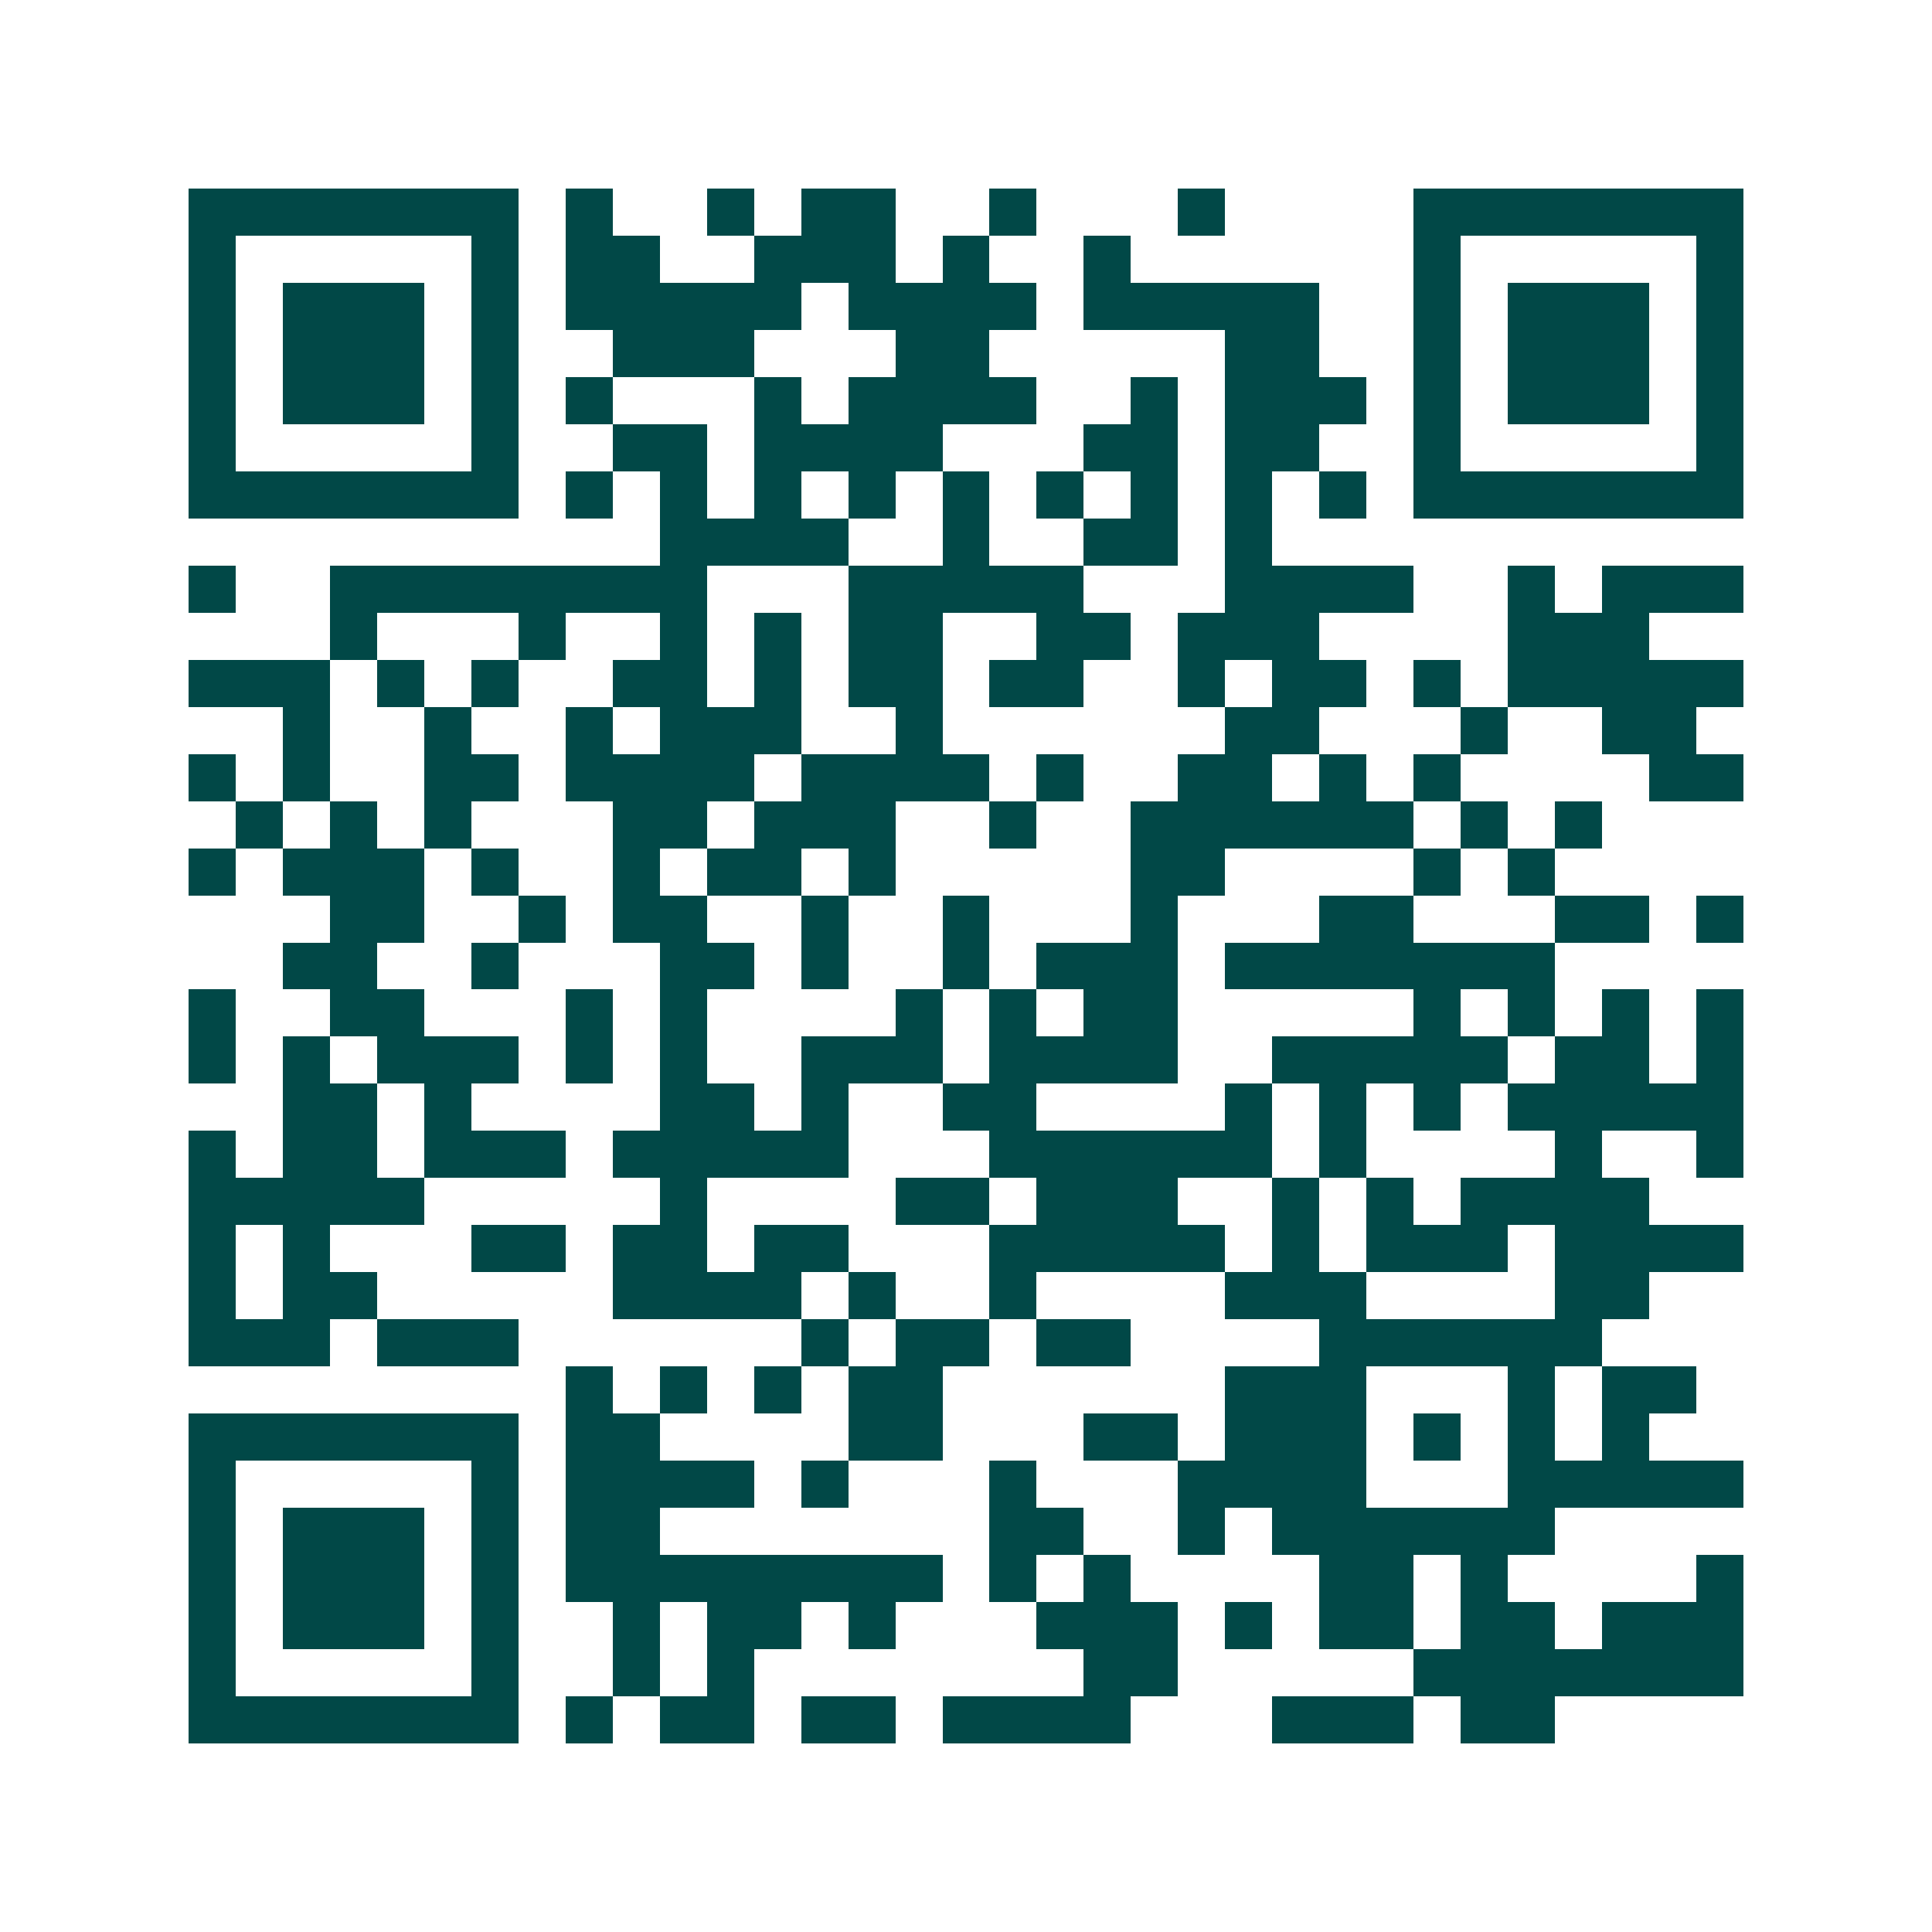 <svg xmlns="http://www.w3.org/2000/svg" width="200" height="200" viewBox="0 0 41 41" shape-rendering="crispEdges"><path fill="#ffffff" d="M0 0h41v41H0z"/><path stroke="#014847" d="M4 4.5h7m1 0h1m2 0h1m1 0h2m2 0h1m3 0h1m4 0h7M4 5.5h1m5 0h1m1 0h2m2 0h3m1 0h1m2 0h1m6 0h1m5 0h1M4 6.5h1m1 0h3m1 0h1m1 0h5m1 0h4m1 0h5m2 0h1m1 0h3m1 0h1M4 7.5h1m1 0h3m1 0h1m2 0h3m3 0h2m5 0h2m2 0h1m1 0h3m1 0h1M4 8.5h1m1 0h3m1 0h1m1 0h1m3 0h1m1 0h4m2 0h1m1 0h3m1 0h1m1 0h3m1 0h1M4 9.5h1m5 0h1m2 0h2m1 0h4m3 0h2m1 0h2m2 0h1m5 0h1M4 10.5h7m1 0h1m1 0h1m1 0h1m1 0h1m1 0h1m1 0h1m1 0h1m1 0h1m1 0h1m1 0h7M14 11.5h4m2 0h1m2 0h2m1 0h1M4 12.5h1m2 0h8m3 0h5m3 0h4m2 0h1m1 0h3M7 13.5h1m3 0h1m2 0h1m1 0h1m1 0h2m2 0h2m1 0h3m4 0h3M4 14.5h3m1 0h1m1 0h1m2 0h2m1 0h1m1 0h2m1 0h2m2 0h1m1 0h2m1 0h1m1 0h5M6 15.5h1m2 0h1m2 0h1m1 0h3m2 0h1m6 0h2m3 0h1m2 0h2M4 16.5h1m1 0h1m2 0h2m1 0h4m1 0h4m1 0h1m2 0h2m1 0h1m1 0h1m4 0h2M5 17.5h1m1 0h1m1 0h1m3 0h2m1 0h3m2 0h1m2 0h6m1 0h1m1 0h1M4 18.5h1m1 0h3m1 0h1m2 0h1m1 0h2m1 0h1m5 0h2m4 0h1m1 0h1M7 19.5h2m2 0h1m1 0h2m2 0h1m2 0h1m3 0h1m3 0h2m3 0h2m1 0h1M6 20.5h2m2 0h1m3 0h2m1 0h1m2 0h1m1 0h3m1 0h7M4 21.5h1m2 0h2m3 0h1m1 0h1m4 0h1m1 0h1m1 0h2m5 0h1m1 0h1m1 0h1m1 0h1M4 22.5h1m1 0h1m1 0h3m1 0h1m1 0h1m2 0h3m1 0h4m2 0h5m1 0h2m1 0h1M6 23.5h2m1 0h1m4 0h2m1 0h1m2 0h2m4 0h1m1 0h1m1 0h1m1 0h5M4 24.5h1m1 0h2m1 0h3m1 0h5m3 0h6m1 0h1m4 0h1m2 0h1M4 25.5h5m5 0h1m4 0h2m1 0h3m2 0h1m1 0h1m1 0h4M4 26.5h1m1 0h1m3 0h2m1 0h2m1 0h2m3 0h5m1 0h1m1 0h3m1 0h4M4 27.5h1m1 0h2m5 0h4m1 0h1m2 0h1m4 0h3m4 0h2M4 28.5h3m1 0h3m6 0h1m1 0h2m1 0h2m4 0h6M12 29.5h1m1 0h1m1 0h1m1 0h2m6 0h3m3 0h1m1 0h2M4 30.5h7m1 0h2m4 0h2m3 0h2m1 0h3m1 0h1m1 0h1m1 0h1M4 31.5h1m5 0h1m1 0h4m1 0h1m3 0h1m3 0h4m3 0h5M4 32.5h1m1 0h3m1 0h1m1 0h2m7 0h2m2 0h1m1 0h6M4 33.5h1m1 0h3m1 0h1m1 0h8m1 0h1m1 0h1m4 0h2m1 0h1m4 0h1M4 34.5h1m1 0h3m1 0h1m2 0h1m1 0h2m1 0h1m3 0h3m1 0h1m1 0h2m1 0h2m1 0h3M4 35.5h1m5 0h1m2 0h1m1 0h1m7 0h2m5 0h7M4 36.5h7m1 0h1m1 0h2m1 0h2m1 0h4m3 0h3m1 0h2"/></svg>
